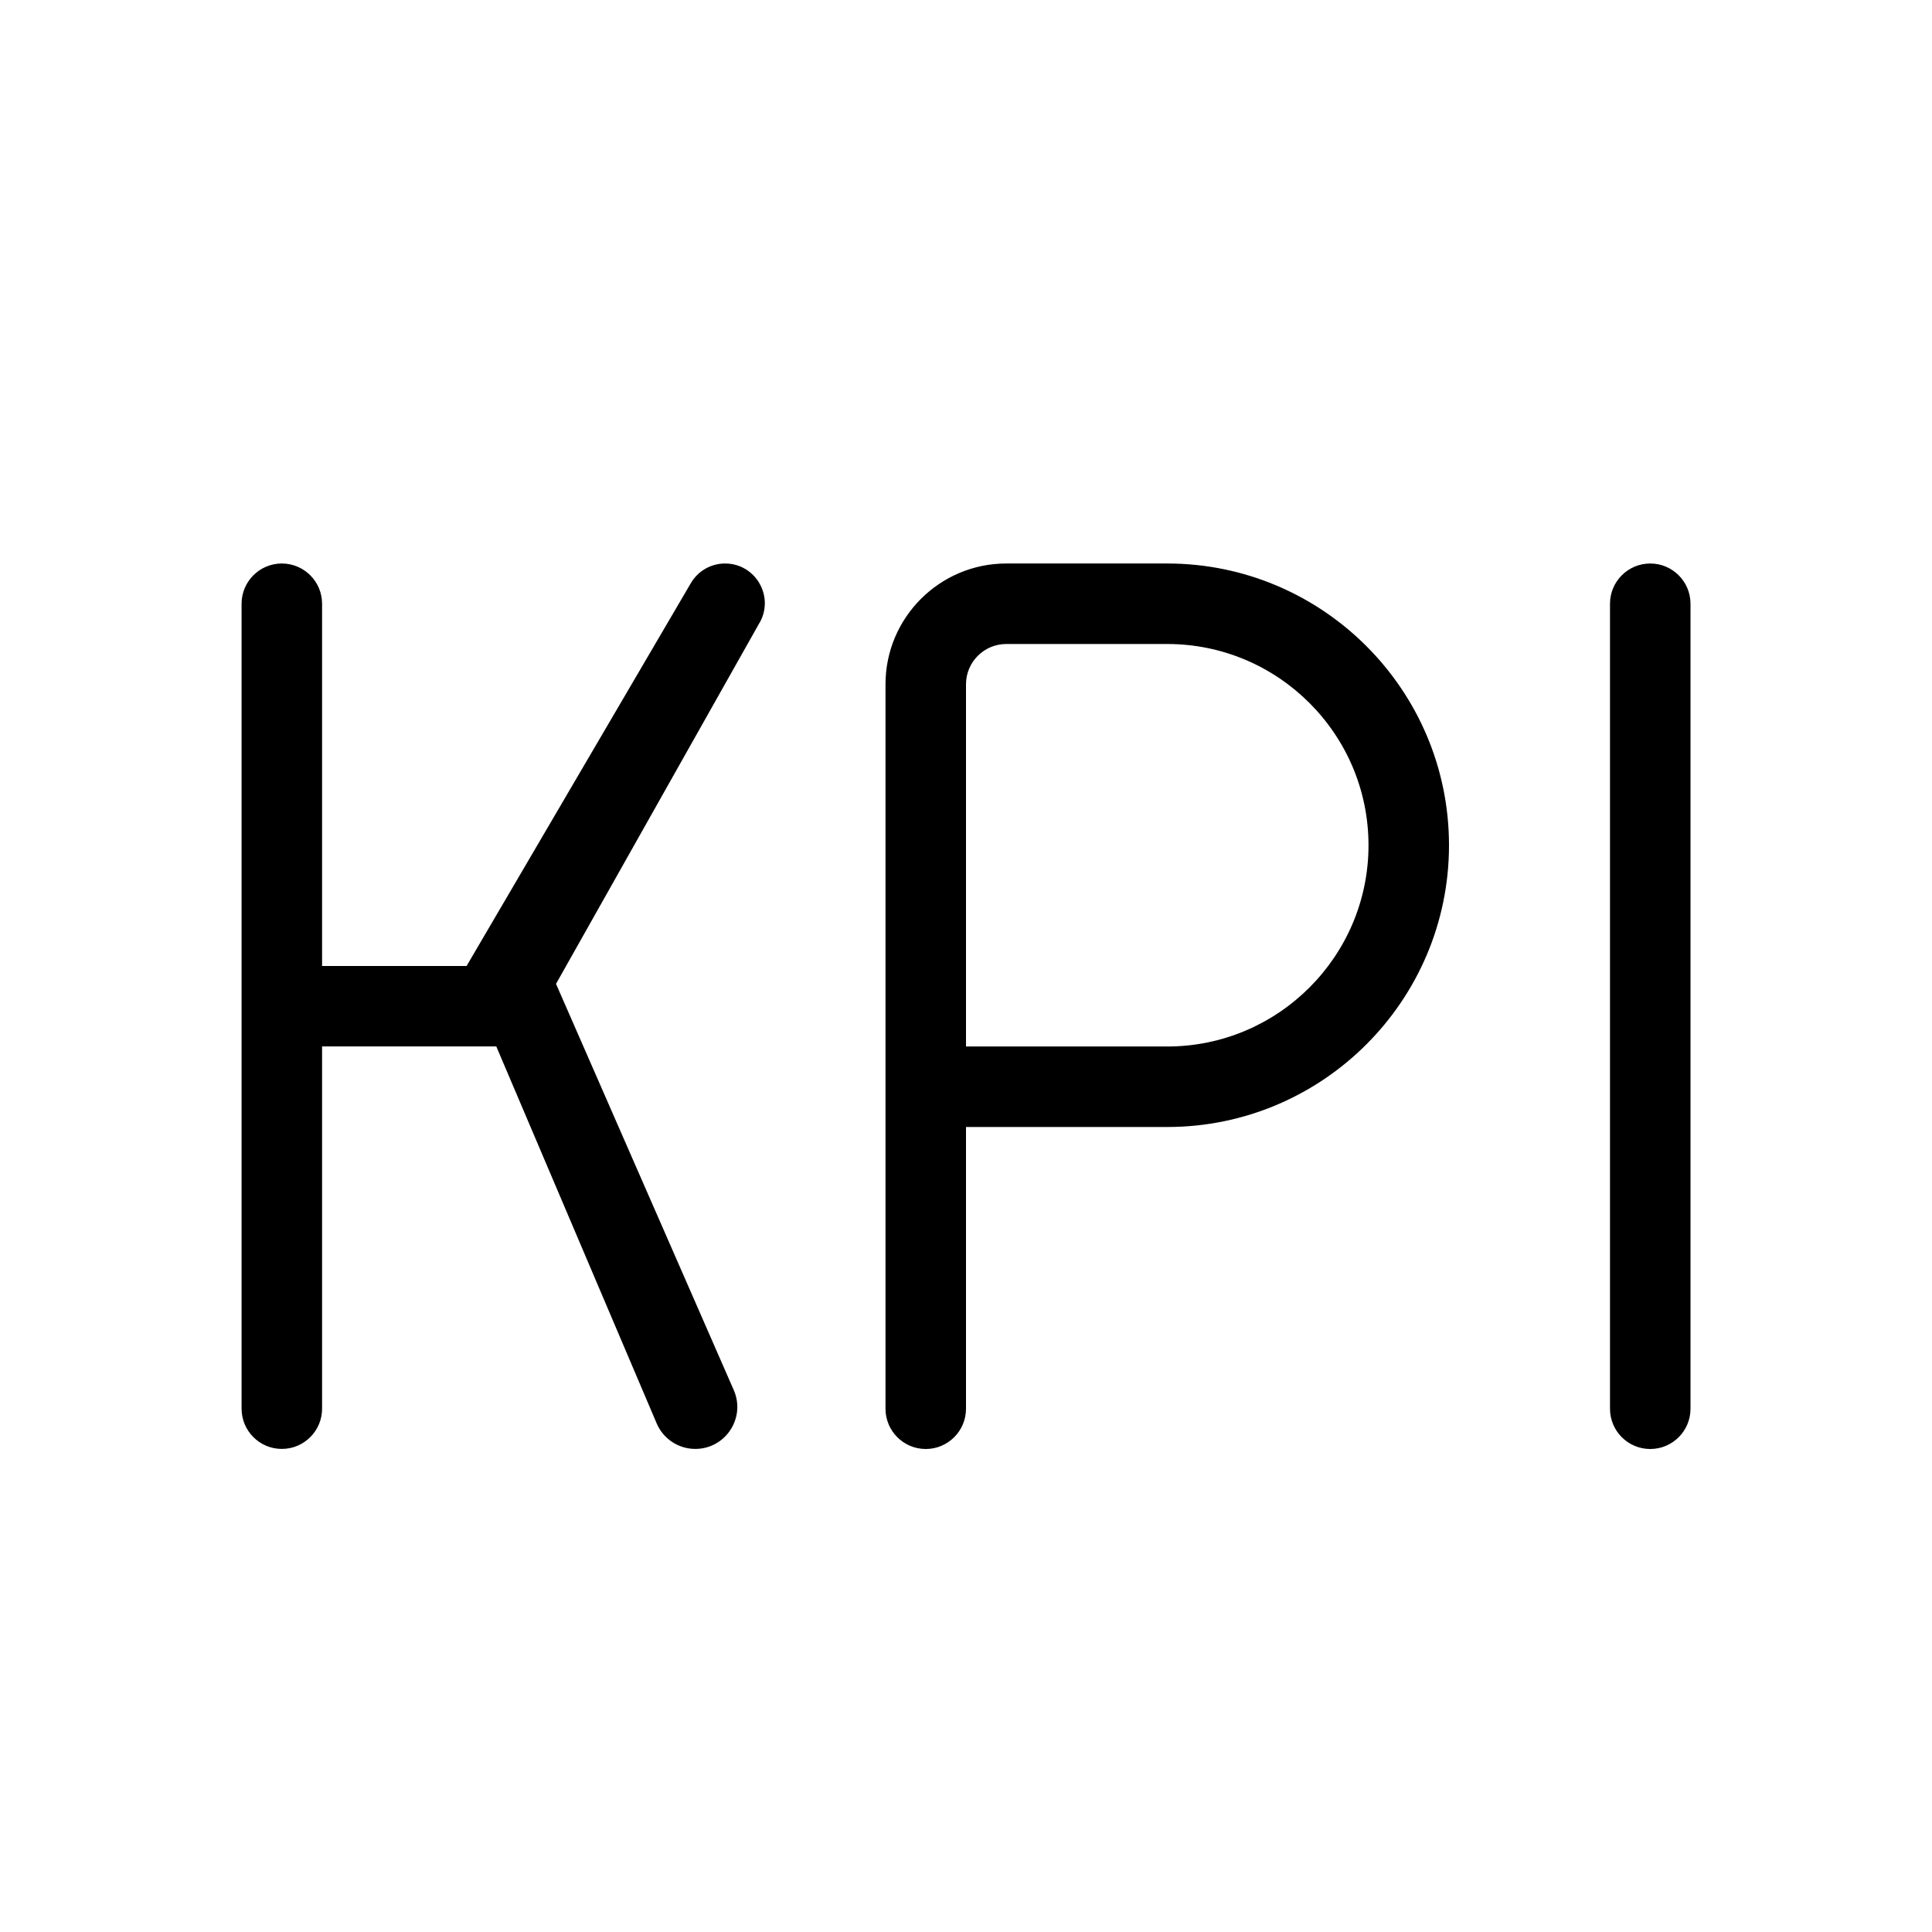 <svg xmlns="http://www.w3.org/2000/svg" id="Layer_1" data-name="Layer 1" viewBox="0 0 24 24"><path d="m9.436,7.735l-2.529,4.487,2.208,5.046c.151.345-.102.731-.478.731-.209,0-.398-.125-.48-.318l-1.992-4.682h-2.164v4.5c0,.276-.224.5-.5.5s-.5-.224-.5-.5V7.5c0-.276.224-.5.5-.5s.5.224.5.5v4.5h1.795l2.786-4.756c.088-.151.25-.244.425-.244.377,0,.615.406.43.735Zm11.064-.735c-.276,0-.5.224-.5.5v10c0,.276.224.5.5.5s.5-.224.5-.5V7.5c0-.276-.224-.5-.5-.5Zm-2.5,3.5c0,1.93-1.57,3.5-3.5,3.5h-2.5v3.5c0,.276-.224.5-.5.5s-.5-.224-.5-.5v-9c0-.827.673-1.5,1.5-1.5h2c1.93,0,3.5,1.57,3.5,3.5Zm-1,0c0-1.379-1.122-2.5-2.5-2.5h-2c-.276,0-.5.225-.5.5v4.5h2.5c1.378,0,2.5-1.121,2.5-2.5Z"></path></svg>